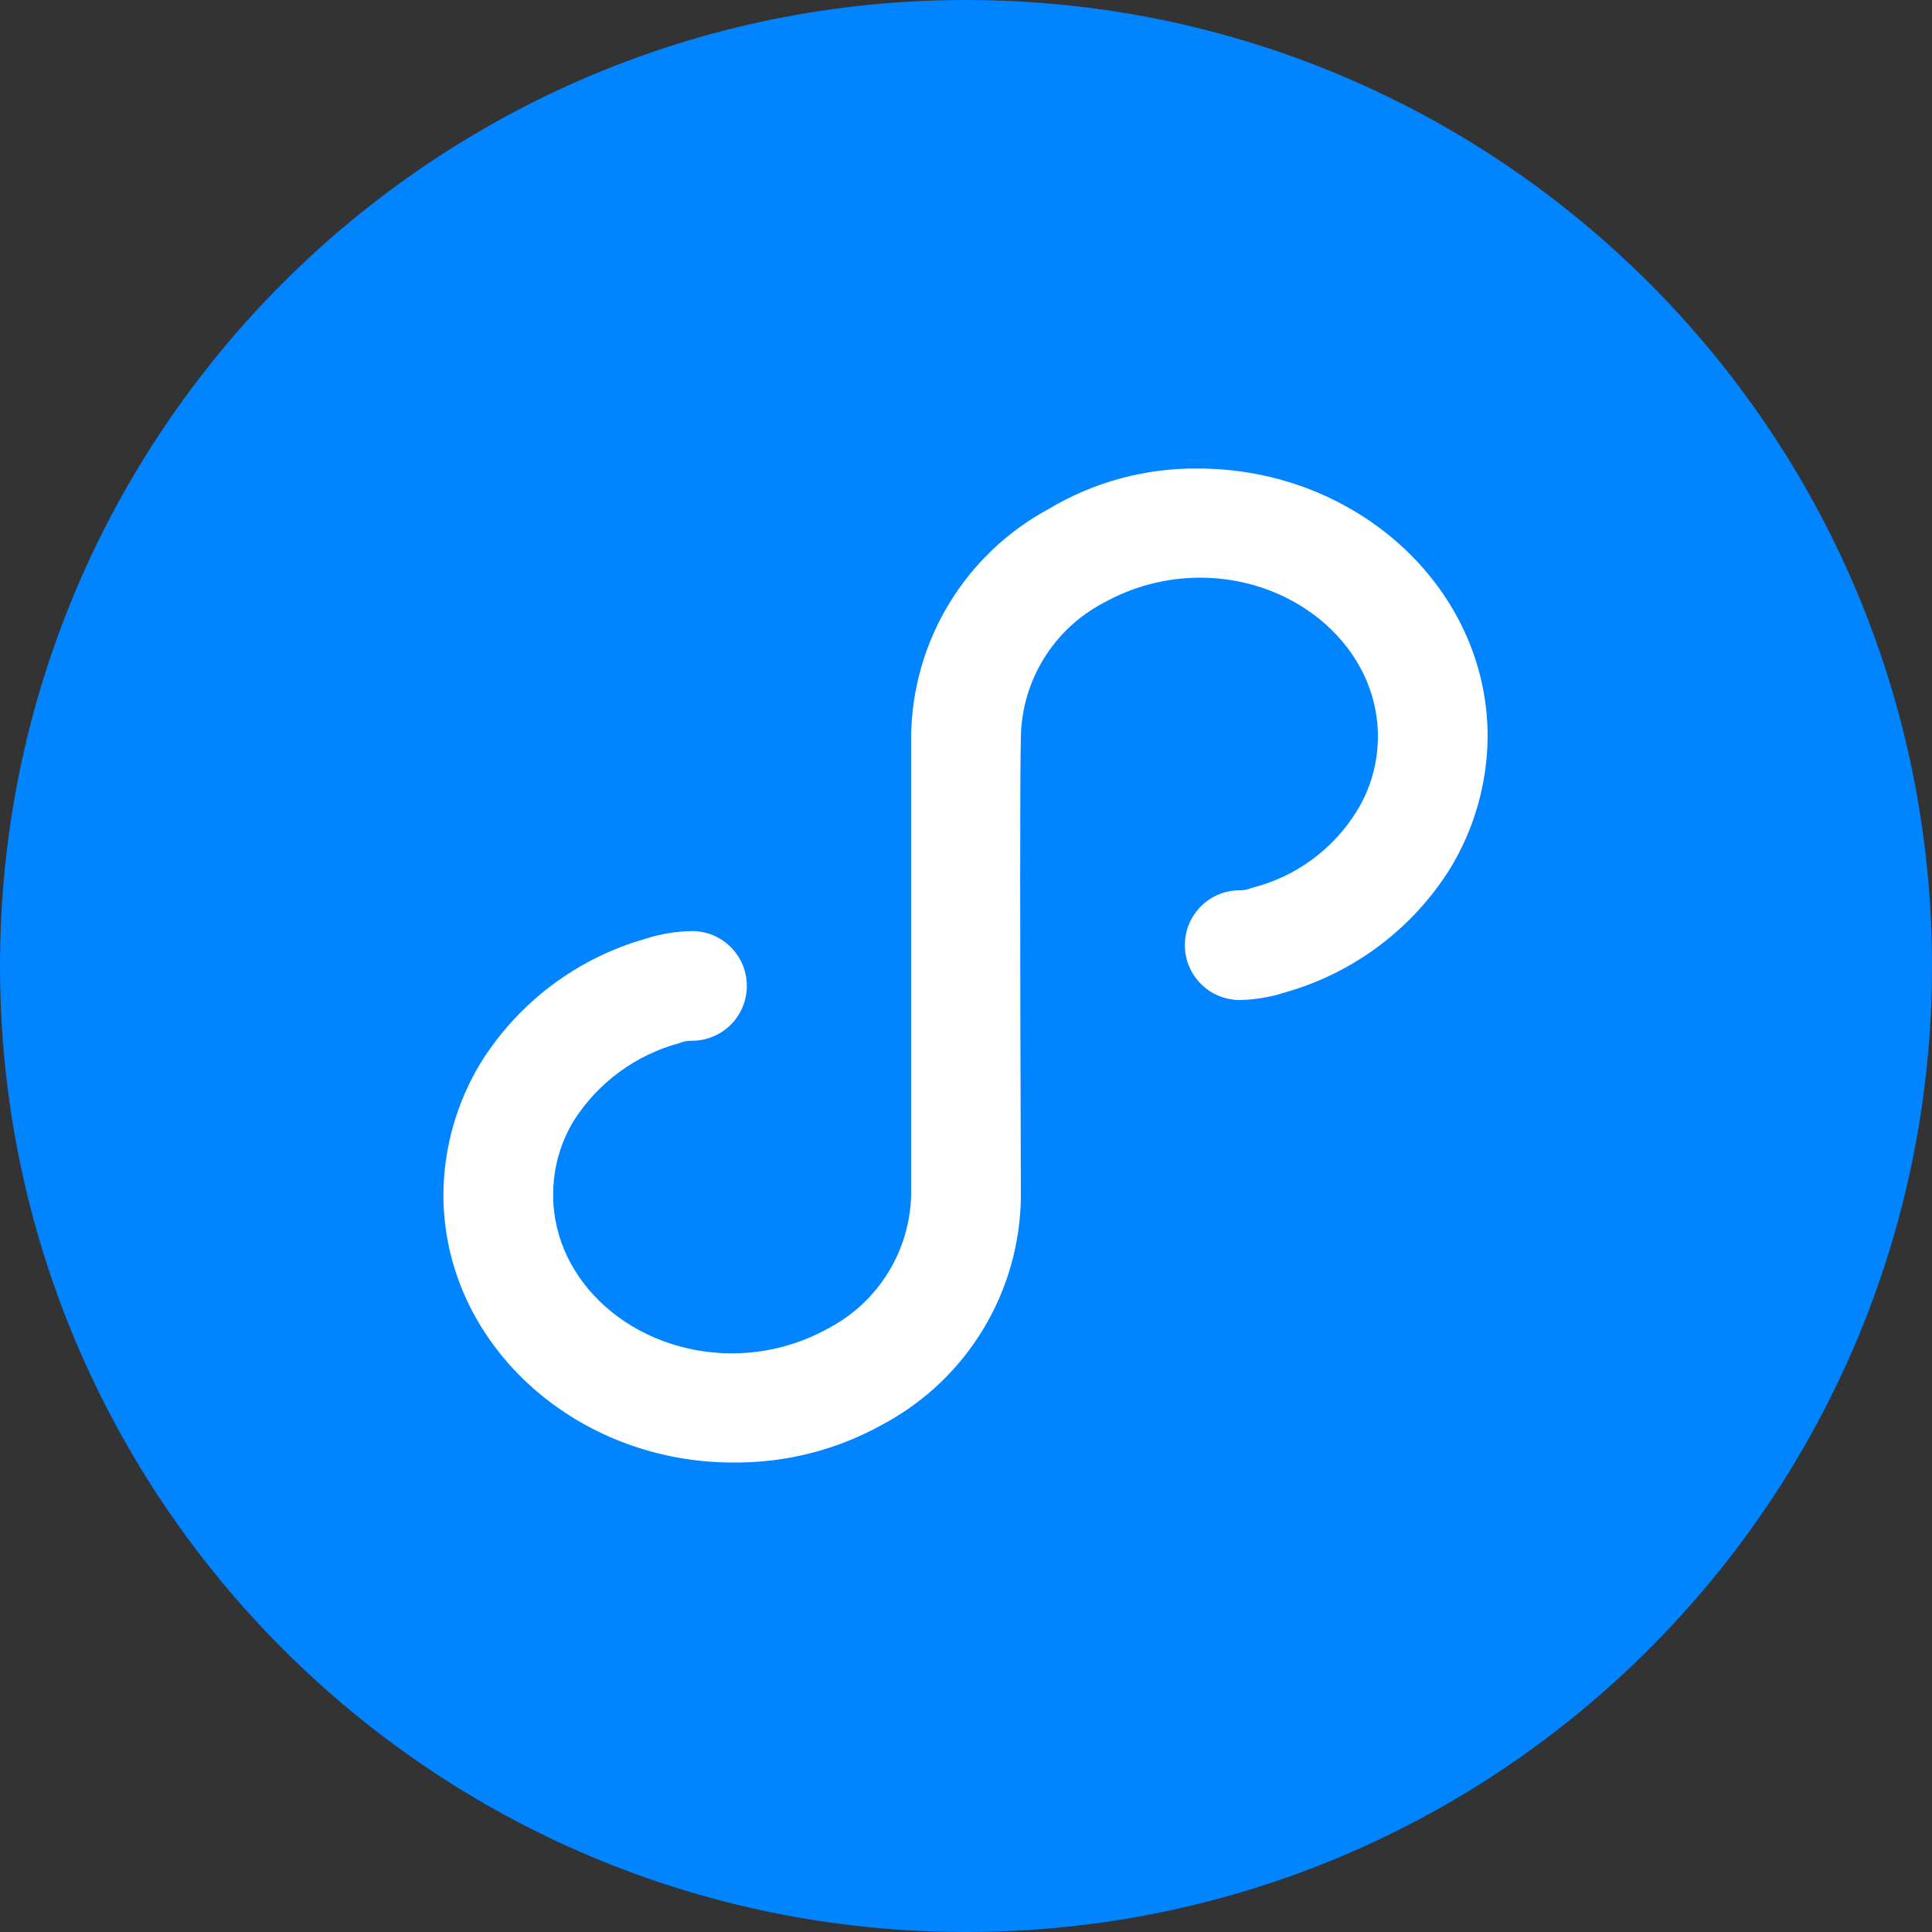 <svg xmlns="http://www.w3.org/2000/svg" xmlns:xlink="http://www.w3.org/1999/xlink" fill="none" version="1.1" width="32" height="32" viewBox="0 0 32 32"><rect x="0" y="0" width="32" height="32" fill="#333333" stroke="none"/><g><g><rect x="7" y="6" width="19" height="19" rx="0" fill="#FFFFFF" fill-opacity="1"/></g><g><path d="M16,0C7.163,0,0,7.163,0,16C0,24.837,7.163,32,16,32C24.837,32,32,24.837,32,16C32,7.163,24.837,0,16,0ZM24.022,14.381C23.399,15.38,22.426,16.113,21.293,16.435C21.046,16.516,20.788,16.559,20.528,16.563C20.028,16.56,19.625,16.154,19.625,15.654C19.625,15.155,20.028,14.748,20.528,14.746C20.597,14.747,20.666,14.734,20.73,14.707C21.457,14.526,22.085,14.067,22.477,13.427C22.705,13.055,22.824,12.626,22.822,12.189C22.822,10.752,21.494,9.568,19.875,9.568C19.315,9.569,18.764,9.713,18.275,9.987C17.454,10.419,16.932,11.262,16.909,12.189Q16.886,13.116,16.909,19.821C16.893,21.395,16.023,22.837,14.637,23.584C13.876,24.012,13.017,24.232,12.144,24.224C9.507,24.224,7.344,22.24,7.344,19.786C7.349,19.016,7.562,18.261,7.962,17.603C8.585,16.604,9.558,15.871,10.691,15.549C10.939,15.469,11.196,15.426,11.456,15.421C11.96,15.418,12.37,15.826,12.37,16.33C12.37,16.834,11.96,17.241,11.456,17.238C11.387,17.237,11.318,17.25,11.254,17.277C10.533,17.471,9.91,17.927,9.507,18.557C9.279,18.93,9.16,19.358,9.162,19.795C9.162,21.232,10.49,22.416,12.128,22.416C12.688,22.415,13.239,22.27,13.728,21.997C14.547,21.564,15.069,20.722,15.091,19.795L15.091,12.198C15.109,10.623,15.98,9.181,17.366,8.432C18.113,7.984,18.969,7.752,19.84,7.76C22.477,7.76,24.64,9.744,24.64,12.198C24.635,12.968,24.422,13.723,24.022,14.381Z" fill="#0084FF" fill-opacity="1"/></g></g></svg>